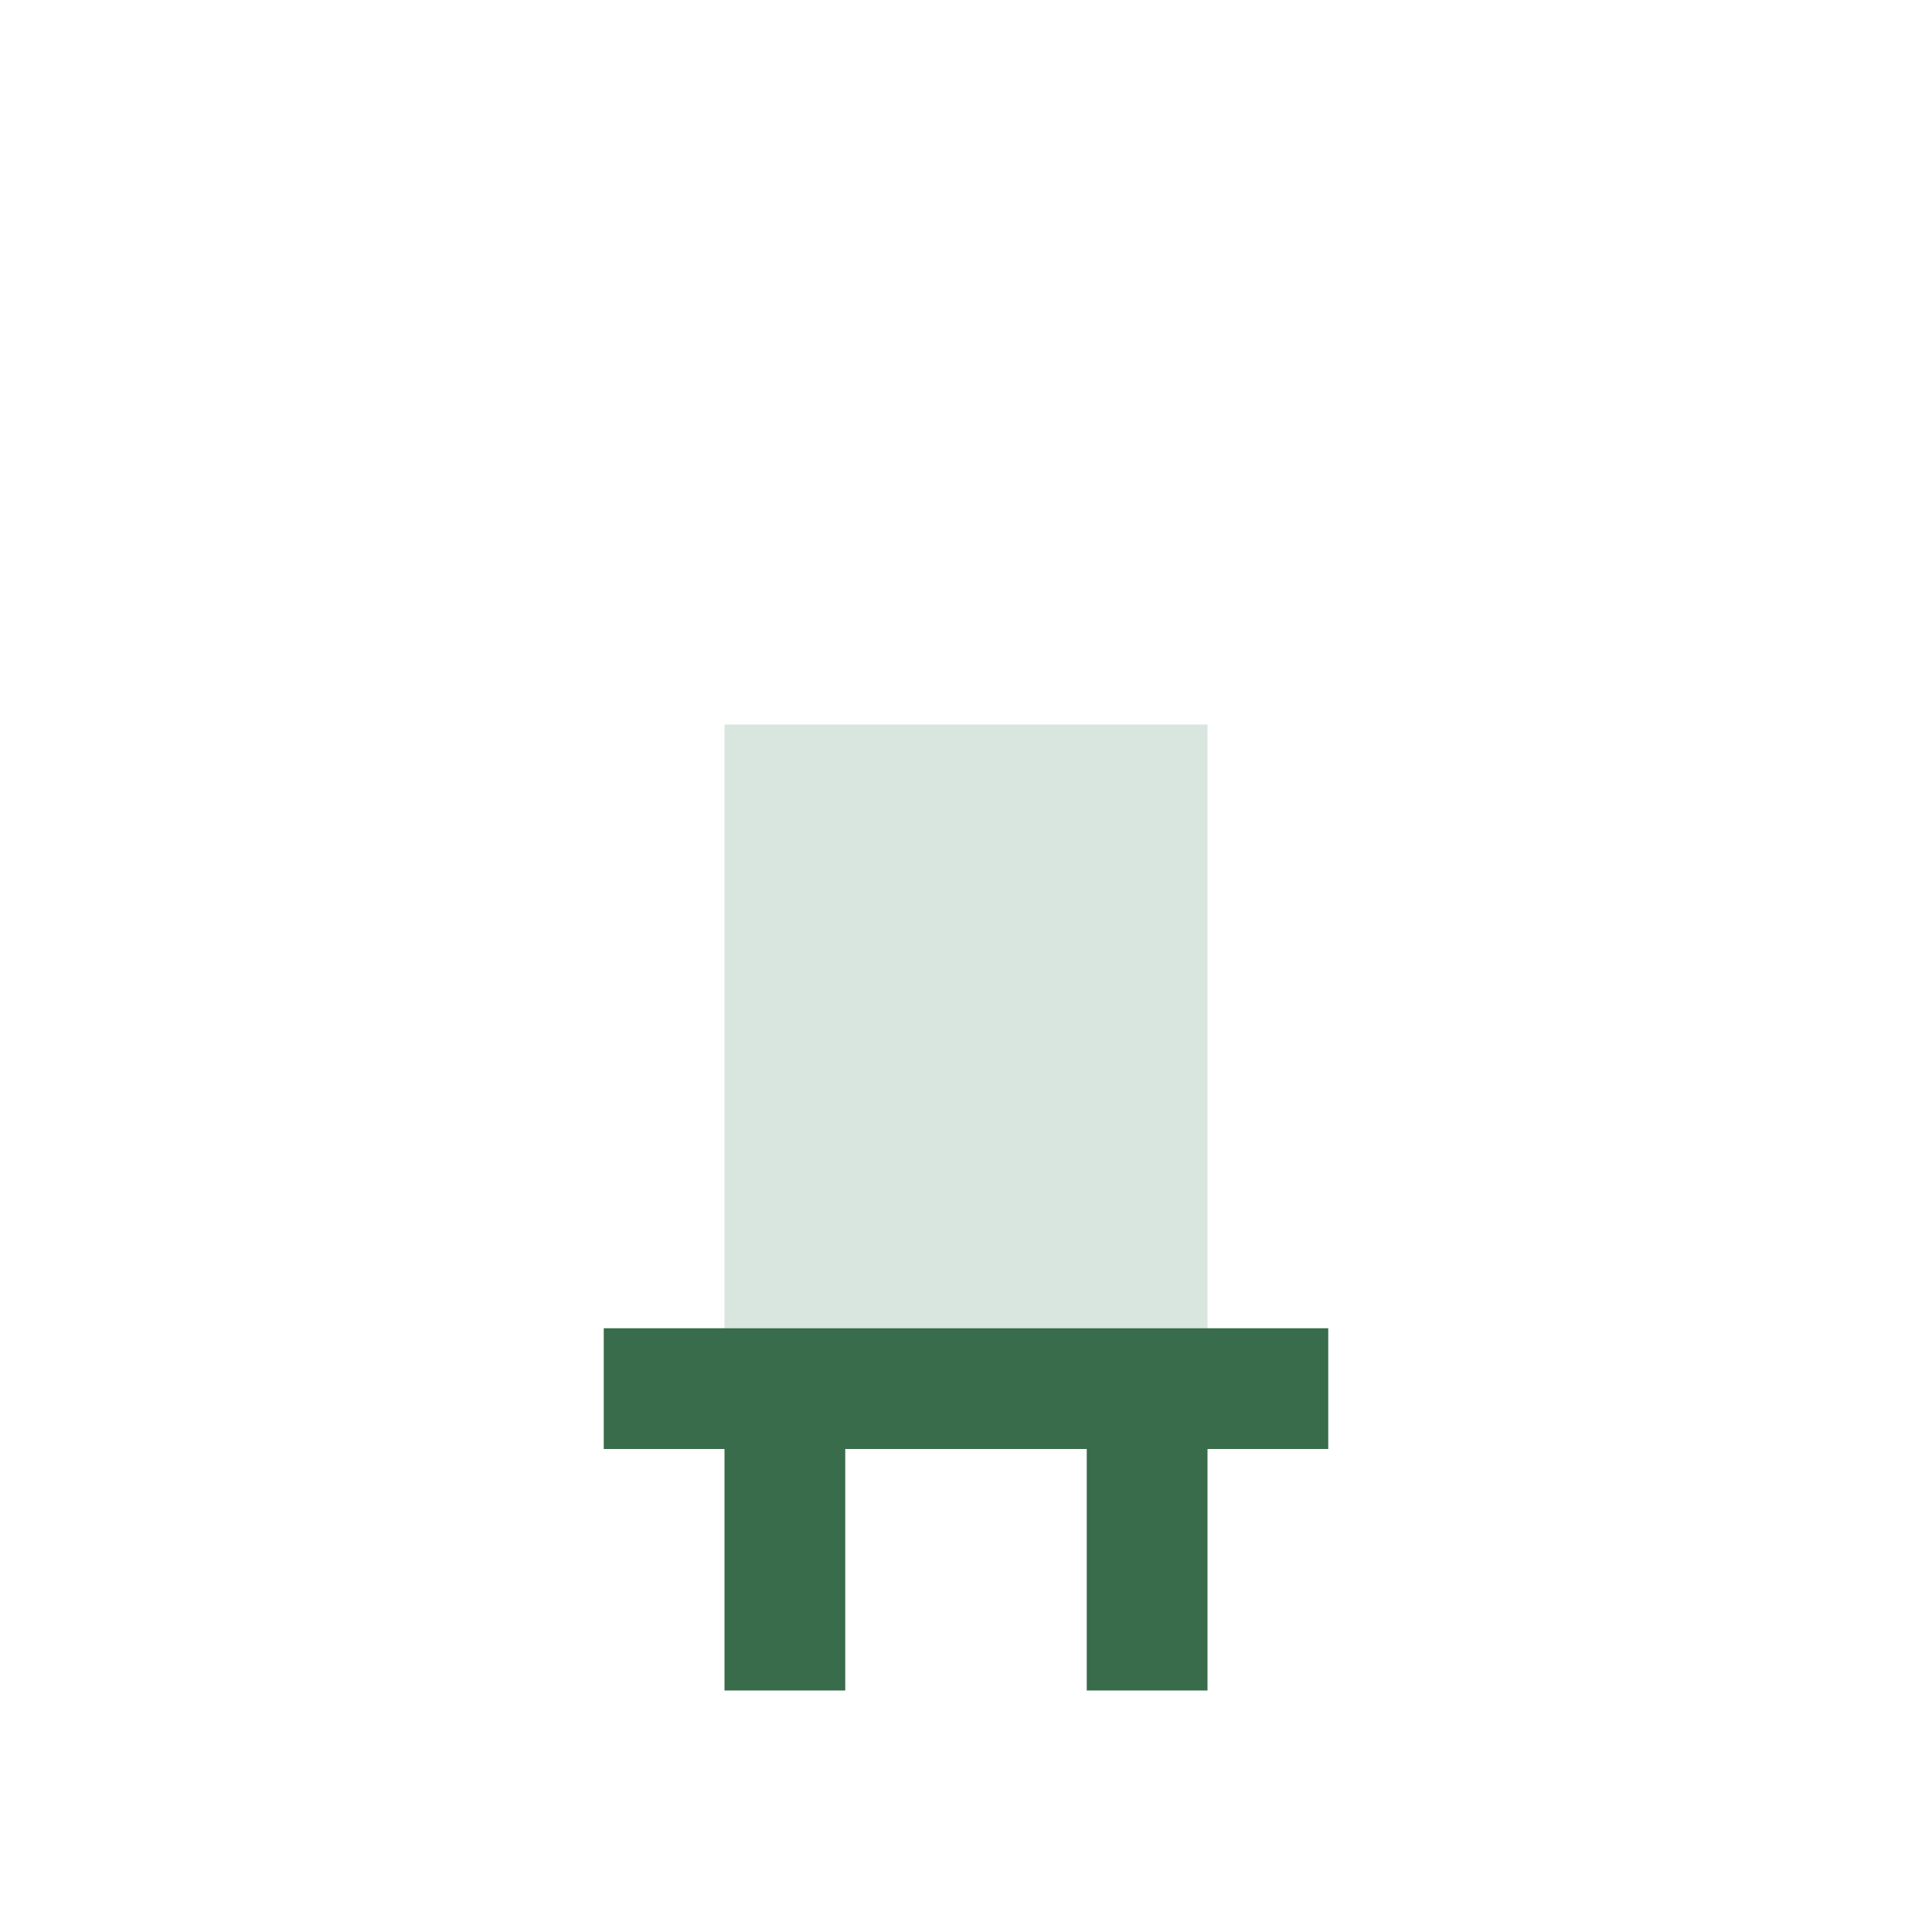 <?xml version="1.0" encoding="UTF-8"?>
<svg xmlns="http://www.w3.org/2000/svg" width="32" height="32" viewBox="0 0 32 32"><rect x="12" y="12" width="8" height="10" fill="#D9E6DF"/><rect x="10" y="22" width="12" height="2" fill="#396C4A"/><rect x="12" y="24" width="2" height="4" fill="#396C4A"/><rect x="18" y="24" width="2" height="4" fill="#396C4A"/></svg>
